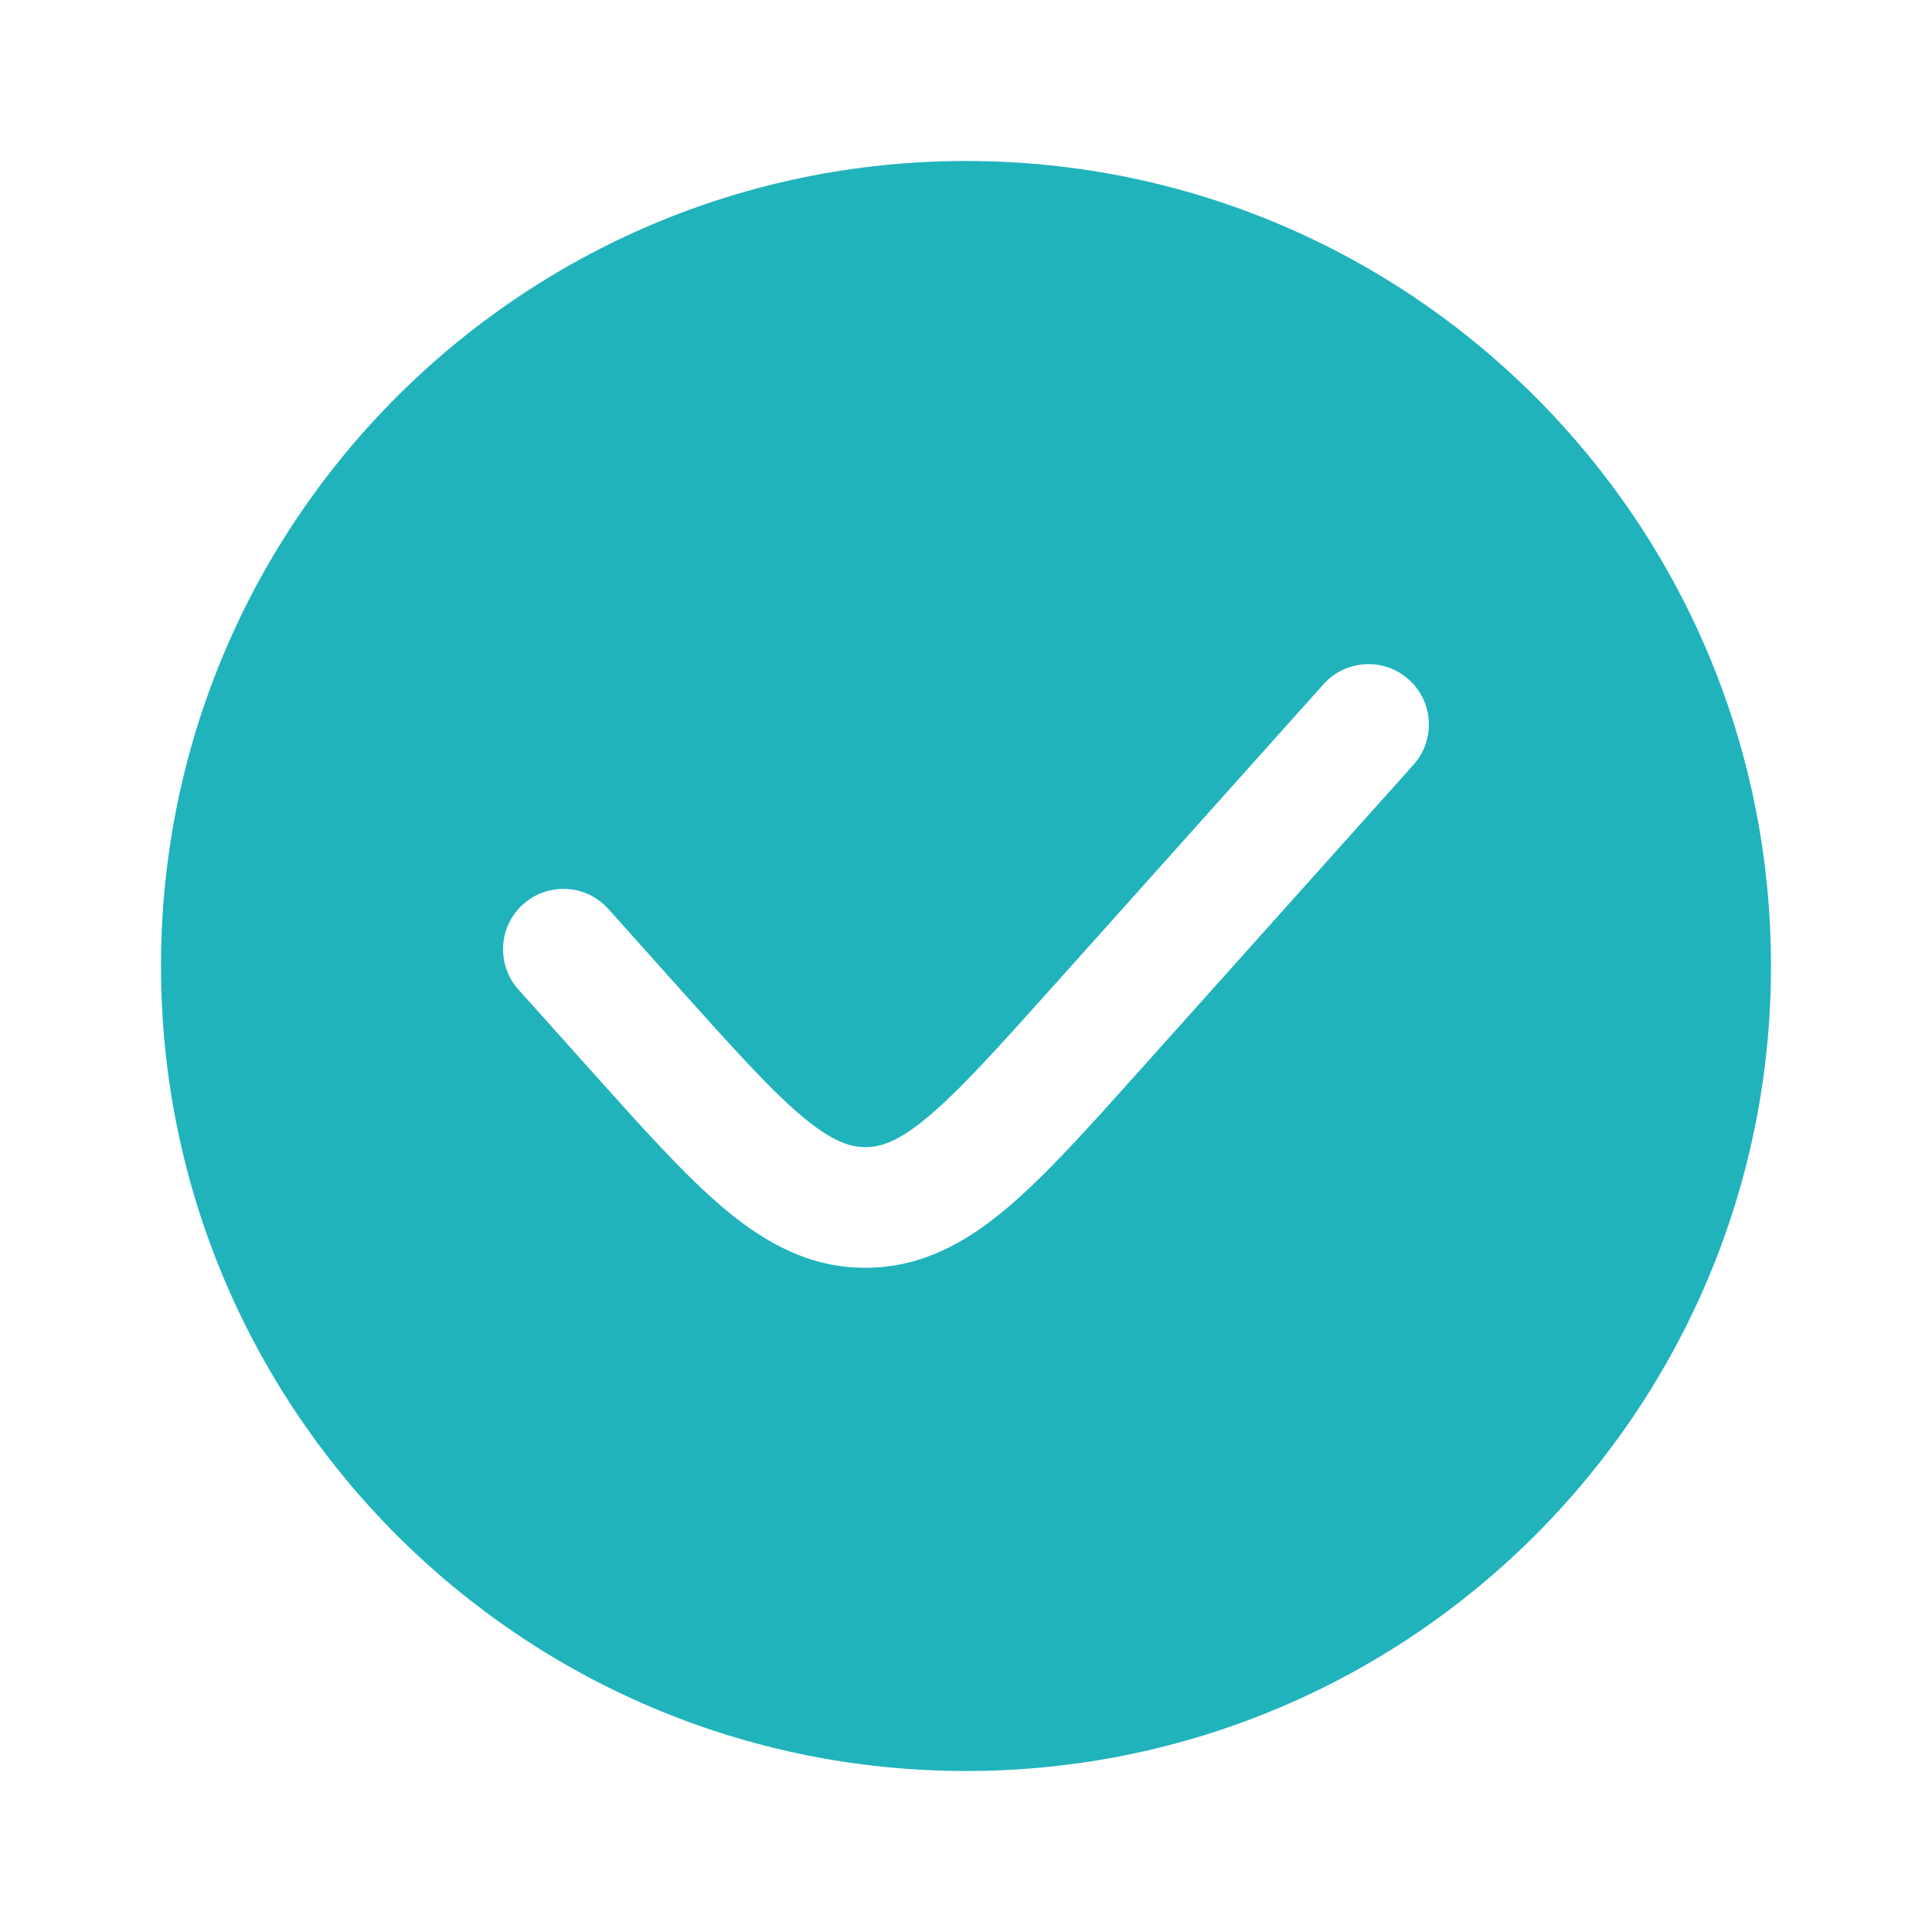 <?xml version="1.0" encoding="UTF-8"?> <svg xmlns="http://www.w3.org/2000/svg" xmlns:xlink="http://www.w3.org/1999/xlink" xmlns:svgjs="http://svgjs.com/svgjs" width="512" height="512" x="0" y="0" viewBox="0 0 24 24" style="enable-background:new 0 0 512 512" xml:space="preserve" class=""> <g> <path xmlns="http://www.w3.org/2000/svg" clip-rule="evenodd" d="m12 22c5.523 0 10-4.477 10-10 0-5.523-4.477-10-10-10-5.523 0-10 4.477-10 10 0 5.523 4.477 10 10 10zm5.559-12.5c.276-.309.25-.783-.059-1.059-.309-.276-.783-.25-1.059.059l-3.369 3.763c-.683.762-1.143 1.273-1.536 1.604-.374.315-.594.383-.786.383s-.412-.069-.787-.383c-.393-.33-.853-.841-1.536-1.604l-.869-.971c-.276-.309-.75-.335-1.059-.059s-.335.75-.059 1.059l.906 1.012c.636.71 1.166 1.303 1.651 1.71.513.431 1.066.735 1.752.735s1.239-.304 1.752-.735c.485-.407 1.015-1 1.651-1.71z" fill="#20b3bc" fill-rule="evenodd" data-original="#000000"></path> </g> </svg> 